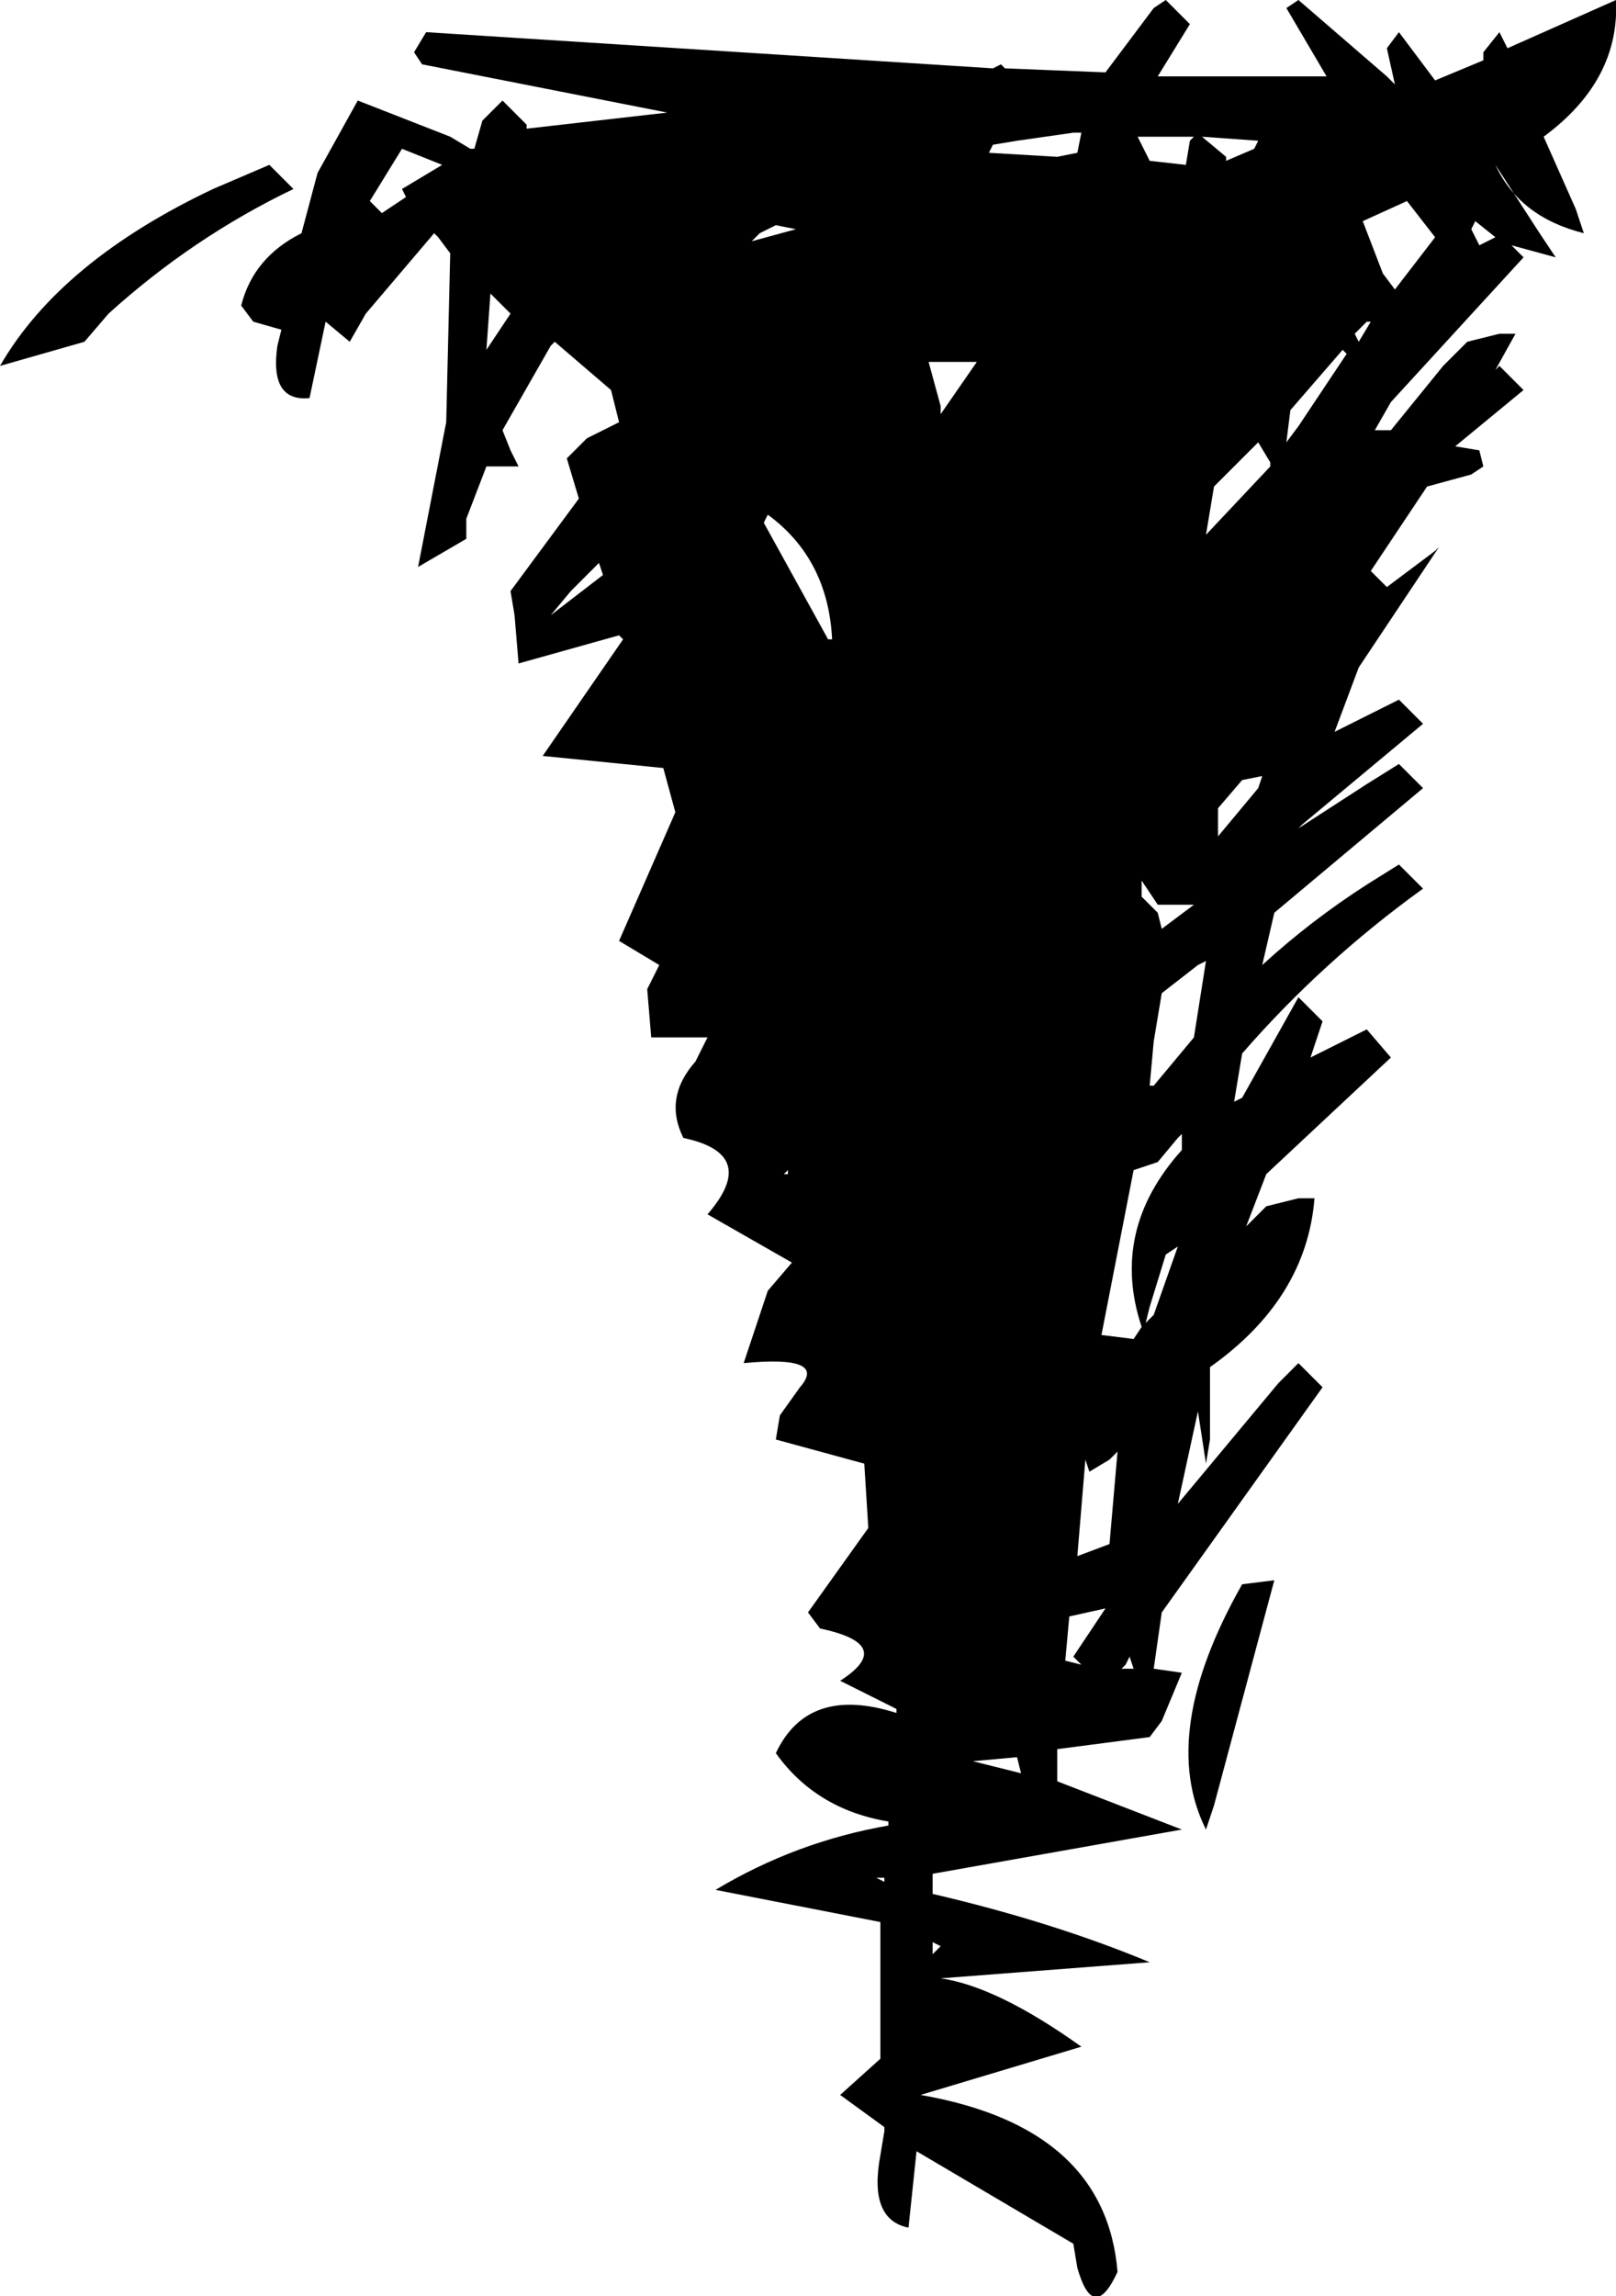 <?xml version="1.0" encoding="UTF-8" standalone="no"?>
<svg xmlns:xlink="http://www.w3.org/1999/xlink" height="28.55px" width="20.1px" xmlns="http://www.w3.org/2000/svg">
  <g transform="matrix(1.0, 0.0, 0.0, 1.0, 12.4, 3.0)">
    <path d="M5.0 -2.6 L5.45 -2.0 6.05 -2.25 6.05 -2.35 6.25 -2.6 6.35 -2.4 7.7 -3.0 Q7.75 -2.0 6.8 -1.3 L7.2 -0.4 7.3 -0.1 Q6.5 -0.3 6.2 -0.95 L6.75 -0.1 6.95 0.2 6.4 0.05 6.55 0.2 4.9 2.0 4.7 2.35 4.9 2.35 5.55 1.55 5.85 1.25 6.25 1.15 6.45 1.15 6.2 1.6 6.25 1.55 6.55 1.85 5.7 2.55 6.0 2.6 6.05 2.8 5.9 2.9 5.35 3.05 4.65 4.1 4.85 4.3 5.45 3.85 5.5 3.8 4.5 5.3 4.2 6.1 4.8 5.8 5.0 5.7 5.3 6.0 3.8 7.25 3.75 7.3 4.6 6.75 5.0 6.5 5.3 6.8 3.45 8.35 3.3 9.0 Q3.9 8.45 4.6 8.0 L5.0 7.75 5.3 8.05 Q4.05 8.95 3.05 10.1 L2.95 10.7 3.05 10.65 3.75 9.4 4.05 9.7 3.9 10.15 4.4 9.9 4.6 9.8 4.9 10.15 3.35 11.6 3.1 12.25 3.35 12.0 3.75 11.9 3.95 11.9 Q3.85 13.15 2.65 14.0 L2.65 14.9 2.6 15.2 2.5 14.55 2.25 15.7 3.5 14.2 3.75 13.95 4.05 14.25 2.05 17.05 1.95 17.75 2.3 17.8 2.05 18.4 1.9 18.6 0.75 18.75 0.75 19.15 2.3 19.75 -0.8 20.3 -0.8 20.35 -0.8 20.55 Q0.7 20.9 1.9 21.4 L-0.7 21.6 Q0.0 21.7 1.05 22.45 L-0.95 23.05 Q1.35 23.45 1.5 25.25 1.2 25.9 1.0 25.2 L0.95 24.9 -1.0 23.75 -1.1 24.7 Q-1.6 24.6 -1.45 23.8 L-1.4 23.5 -1.4 23.45 -1.95 23.05 -1.45 22.6 -1.45 20.9 -3.5 20.5 Q-2.5 19.9 -1.35 19.7 L-1.35 19.65 Q-2.25 19.5 -2.75 18.8 -2.35 17.95 -1.25 18.3 L-1.25 18.25 -1.95 17.9 Q-1.25 17.45 -2.2 17.25 L-2.35 17.05 -1.6 16.0 -1.65 15.2 -2.75 14.9 -2.7 14.6 -2.45 14.25 Q-2.1 13.85 -3.15 13.95 L-2.85 13.05 -2.55 12.7 -3.6 12.1 Q-2.95 11.35 -3.9 11.15 -4.15 10.65 -3.75 10.2 L-3.6 9.9 -3.8 9.9 -4.3 9.9 -4.35 9.3 -4.2 9.0 -4.7 8.7 -4.0 7.1 -4.15 6.55 -5.65 6.4 -4.65 4.95 -4.7 4.9 -5.95 5.25 -6.0 4.65 -6.05 4.35 -5.2 3.2 -5.35 2.7 -5.1 2.45 -4.7 2.25 -4.8 1.85 -5.5 1.25 -5.55 1.3 -6.15 2.35 -6.05 2.6 -5.95 2.8 -6.35 2.8 -6.6 3.45 -6.6 3.7 -7.2 4.05 -6.85 2.25 -6.8 0.15 -6.95 -0.05 -7.0 -0.1 -7.85 0.9 -8.05 1.25 -8.35 1.0 -8.55 1.95 Q-9.05 2.0 -8.95 1.3 L-8.9 1.1 -9.25 1.0 -9.4 0.8 Q-9.25 0.2 -8.65 -0.1 L-8.45 -0.85 -7.95 -1.75 -6.8 -1.3 -6.55 -1.15 -6.5 -1.15 -6.4 -1.5 -6.15 -1.75 -5.85 -1.45 -5.85 -1.4 -4.1 -1.6 -7.15 -2.2 -7.25 -2.35 -7.1 -2.6 -0.05 -2.15 0.05 -2.2 0.1 -2.15 1.35 -2.1 1.95 -2.9 2.1 -3.0 2.4 -2.7 2.0 -2.05 4.1 -2.05 3.6 -2.9 3.75 -3.0 4.85 -2.05 4.95 -1.95 4.85 -2.4 5.0 -2.6 M3.25 -1.25 L2.55 -1.3 2.85 -1.05 2.85 -1.0 3.2 -1.15 3.25 -1.25 M1.9 -1.0 L2.35 -0.95 2.4 -1.25 2.45 -1.3 1.75 -1.3 1.9 -1.0 M4.95 0.6 L5.45 -0.05 5.1 -0.5 4.55 -0.25 4.8 0.4 4.95 0.6 M6.0 0.05 L6.2 -0.05 5.95 -0.25 5.9 -0.15 6.0 0.05 M-3.05 0.0 L-2.5 -0.15 -2.75 -0.2 -2.95 -0.1 -3.05 0.0 M0.25 -1.25 L-0.05 -1.2 -0.1 -1.1 0.75 -1.05 1.0 -1.1 1.05 -1.35 0.95 -1.35 0.25 -1.25 M-0.7 2.15 L-0.25 1.5 -0.85 1.5 -0.7 2.05 -0.7 2.15 M-2.85 3.4 L-2.9 3.5 -2.1 4.95 -2.05 4.95 Q-2.1 3.95 -2.85 3.4 M4.5 1.25 L4.65 1.0 4.6 1.0 4.45 1.15 4.5 1.25 M4.3 1.35 L3.65 2.1 3.6 2.5 3.75 2.3 4.35 1.4 4.3 1.35 M2.6 3.65 L3.4 2.8 3.4 2.75 3.25 2.5 2.7 3.05 2.6 3.65 M3.05 6.7 L2.75 7.05 2.75 7.35 2.75 7.4 3.25 6.8 3.3 6.65 3.05 6.7 M-7.4 -1.15 L-7.8 -0.5 -7.65 -0.35 -7.35 -0.55 -7.4 -0.65 -6.9 -0.95 -7.4 -1.15 M-9.05 -0.95 L-8.75 -0.65 Q-10.0 -0.05 -11.05 0.9 L-11.35 1.25 -12.4 1.55 Q-11.65 0.25 -9.75 -0.65 L-9.05 -0.95 M-6.05 0.9 L-6.3 0.65 -6.35 1.35 -6.15 1.05 -6.05 0.9 M-4.95 4.0 L-5.3 4.35 -5.55 4.65 -4.9 4.15 -4.95 4.0 M1.8 8.15 L2.0 8.35 2.05 8.55 2.45 8.25 2.0 8.25 1.8 7.95 1.8 8.15 M2.05 9.35 L1.95 9.95 1.9 10.5 1.95 10.5 2.45 9.9 2.6 8.95 2.5 9.0 2.05 9.35 M2.3 11.1 L2.25 11.15 2.0 11.45 1.7 11.55 1.3 13.6 1.7 13.65 1.8 13.5 Q1.4 12.3 2.3 11.3 L2.3 11.1 M2.1 12.6 L1.9 13.25 1.85 13.45 1.95 13.35 2.25 12.5 2.1 12.6 M-2.6 11.6 L-2.6 11.55 -2.65 11.6 -2.6 11.6 M1.1 15.15 L1.0 16.35 1.4 16.2 1.5 15.05 1.4 15.15 1.15 15.3 1.1 15.15 M0.85 17.65 L1.05 17.7 0.95 17.6 1.35 17.0 0.9 17.1 0.85 17.65 M-0.3 18.9 L0.3 19.05 0.25 18.85 -0.3 18.9 M3.45 16.65 L2.7 19.45 2.6 19.75 Q2.0 18.55 3.05 16.7 L3.45 16.65 M1.65 17.6 L1.6 17.7 1.55 17.75 1.7 17.75 1.65 17.6 M-0.7 21.2 L-0.8 21.15 -0.8 21.3 -0.7 21.2 M-1.4 20.4 L-1.4 20.35 -1.5 20.35 -1.4 20.4" fill="#000000" fill-rule="evenodd" stroke="none"/>
  </g>
</svg>

